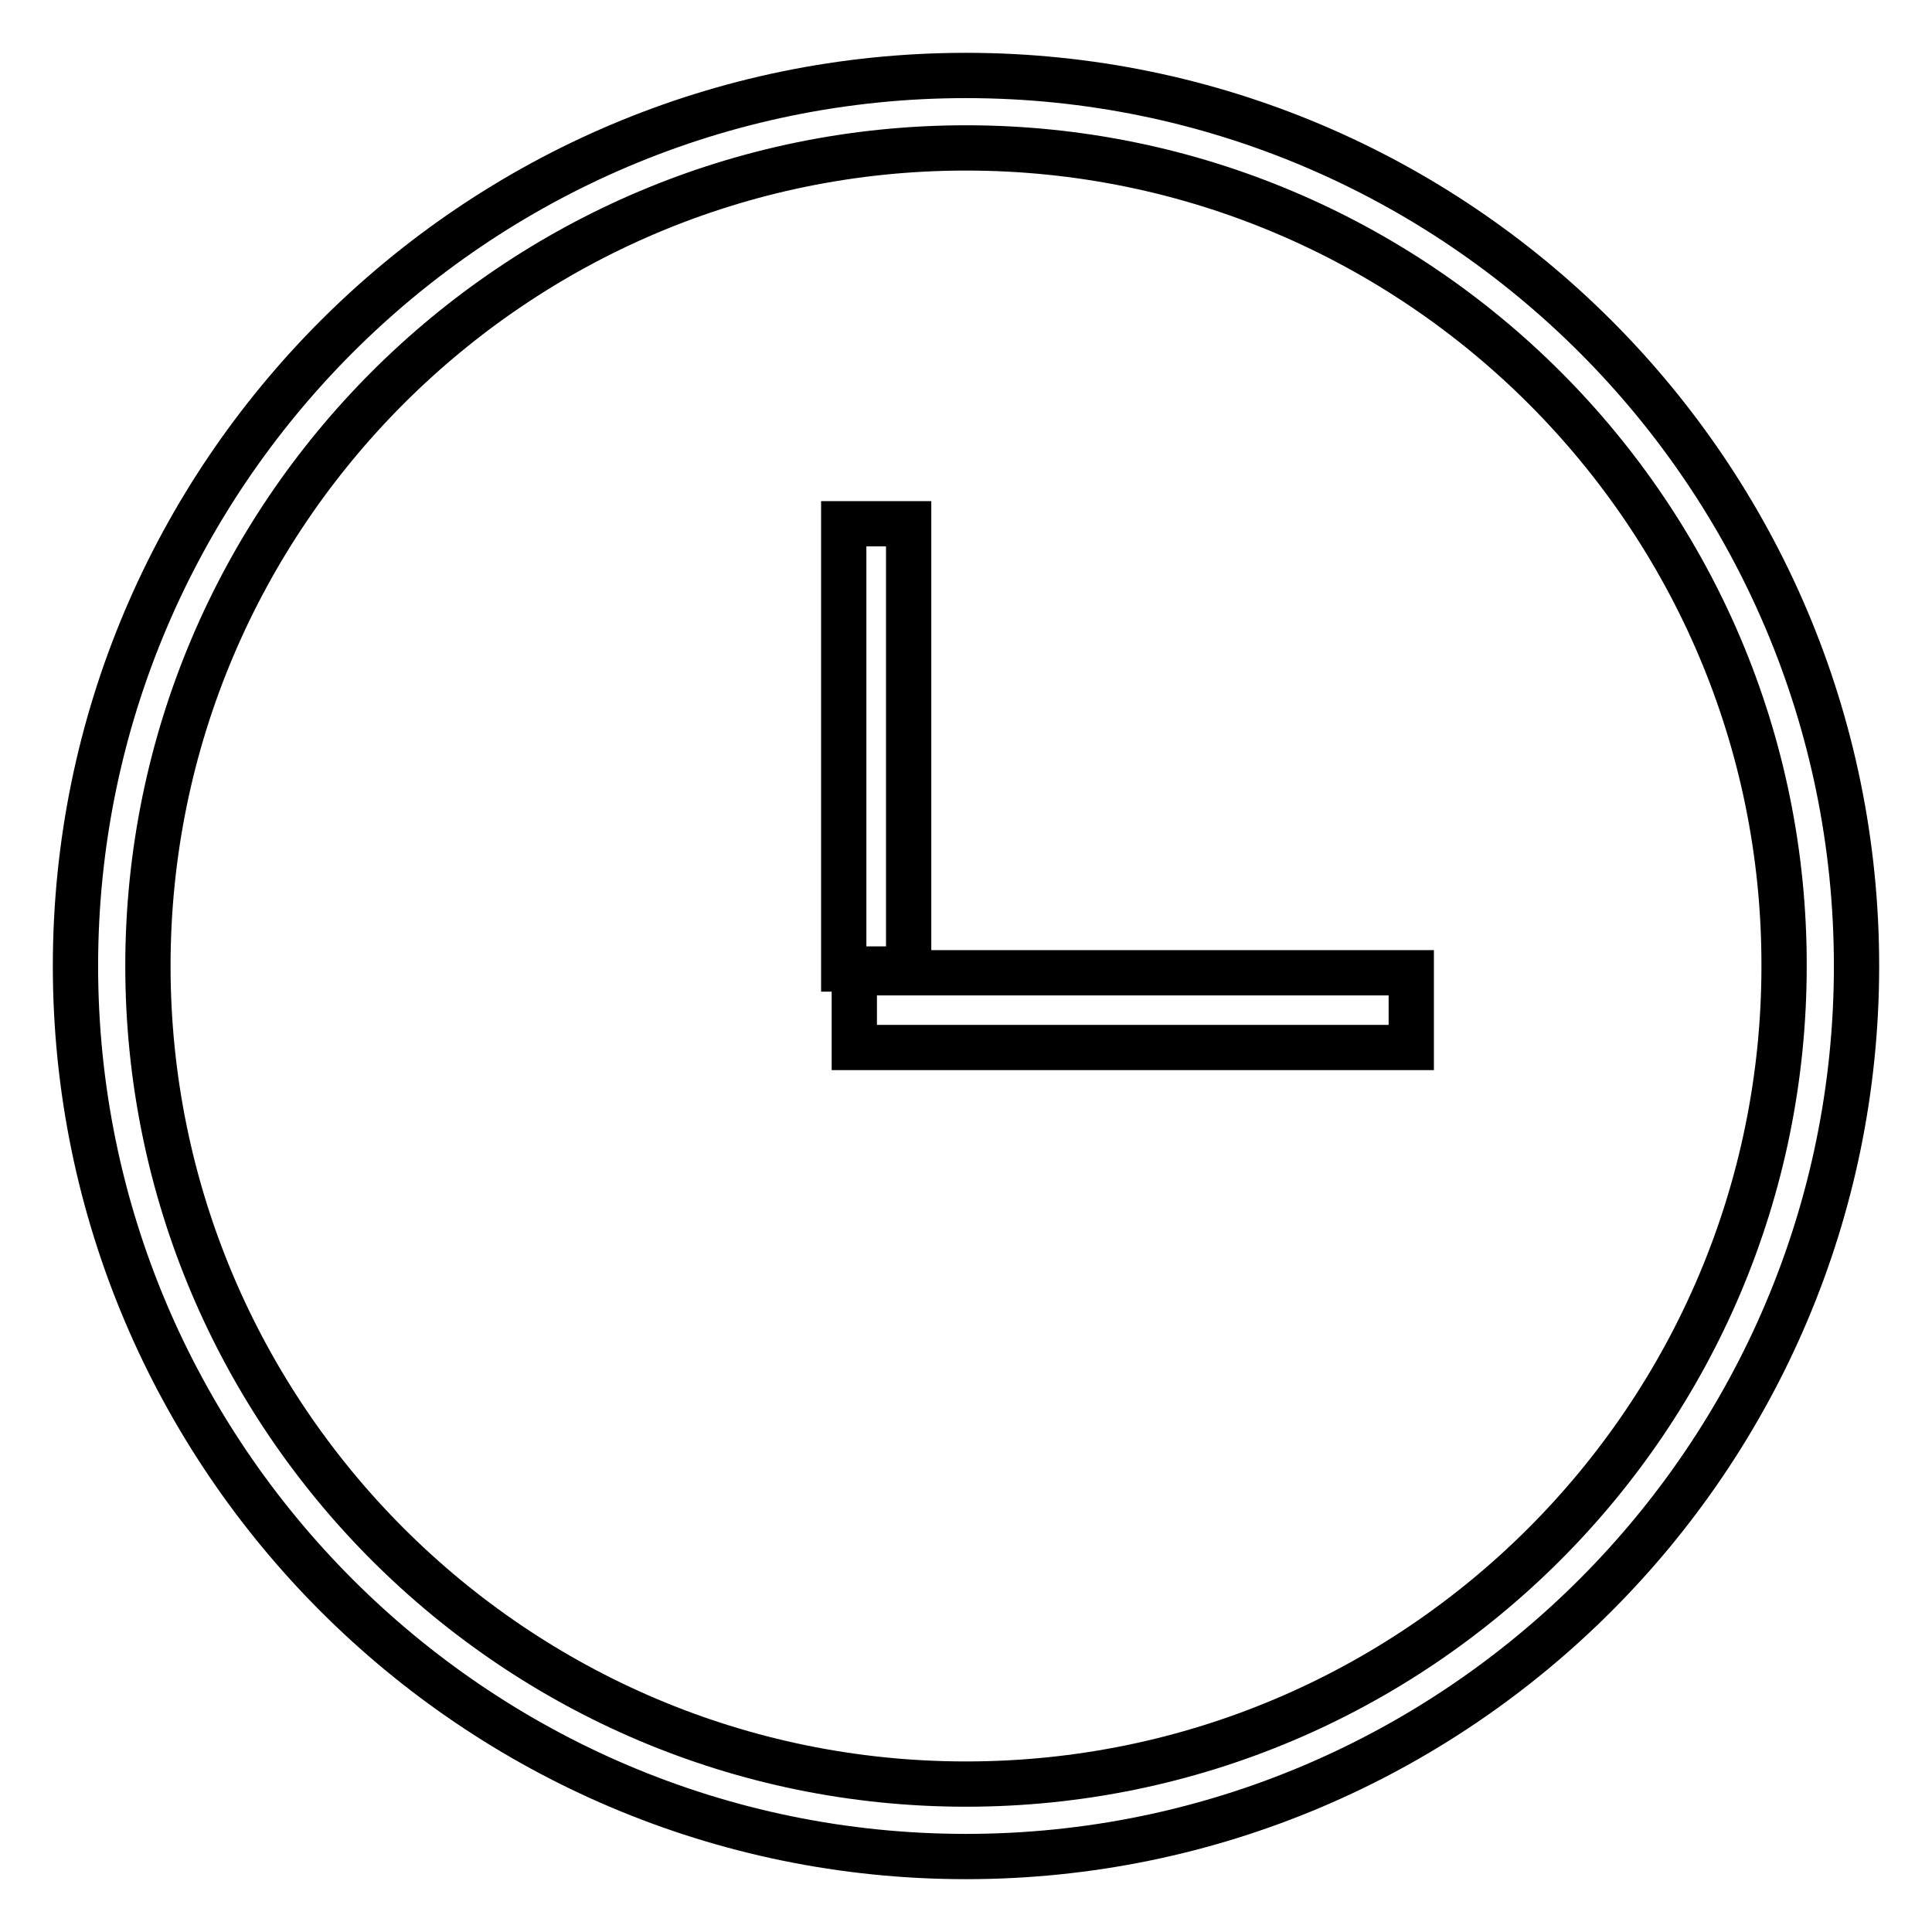 <?xml version="1.0" encoding="utf-8"?>
<!-- Svg Vector Icons : http://www.onlinewebfonts.com/icon -->
<!DOCTYPE svg PUBLIC "-//W3C//DTD SVG 1.1//EN" "http://www.w3.org/Graphics/SVG/1.1/DTD/svg11.dtd">
<svg version="1.1" xmlns="http://www.w3.org/2000/svg" xmlns:xlink="http://www.w3.org/1999/xlink" x="0px" y="0px" viewBox="0 0 256 256" enable-background="new 0 0 256 256" xml:space="preserve">
<g> <path stroke-width="6" fill-opacity="0" stroke="#000000"  d="M128,246C62.9,246,10,193,10,128C10,63,62.9,10,128,10c65.1,0,118,52.9,118,118C246,193,193.1,246,128,246z  M128,19.6C68.2,19.6,19.6,68.2,19.6,128c0,59.8,48.6,108.4,108.4,108.4c59.8,0,108.4-48.6,108.4-108.4 C236.5,68.2,187.8,19.6,128,19.6z M113.3,128.9H187v9.9h-73.8V128.9z M111.8,69.4h8.6v59h-8.6V69.4z"/></g>
</svg>